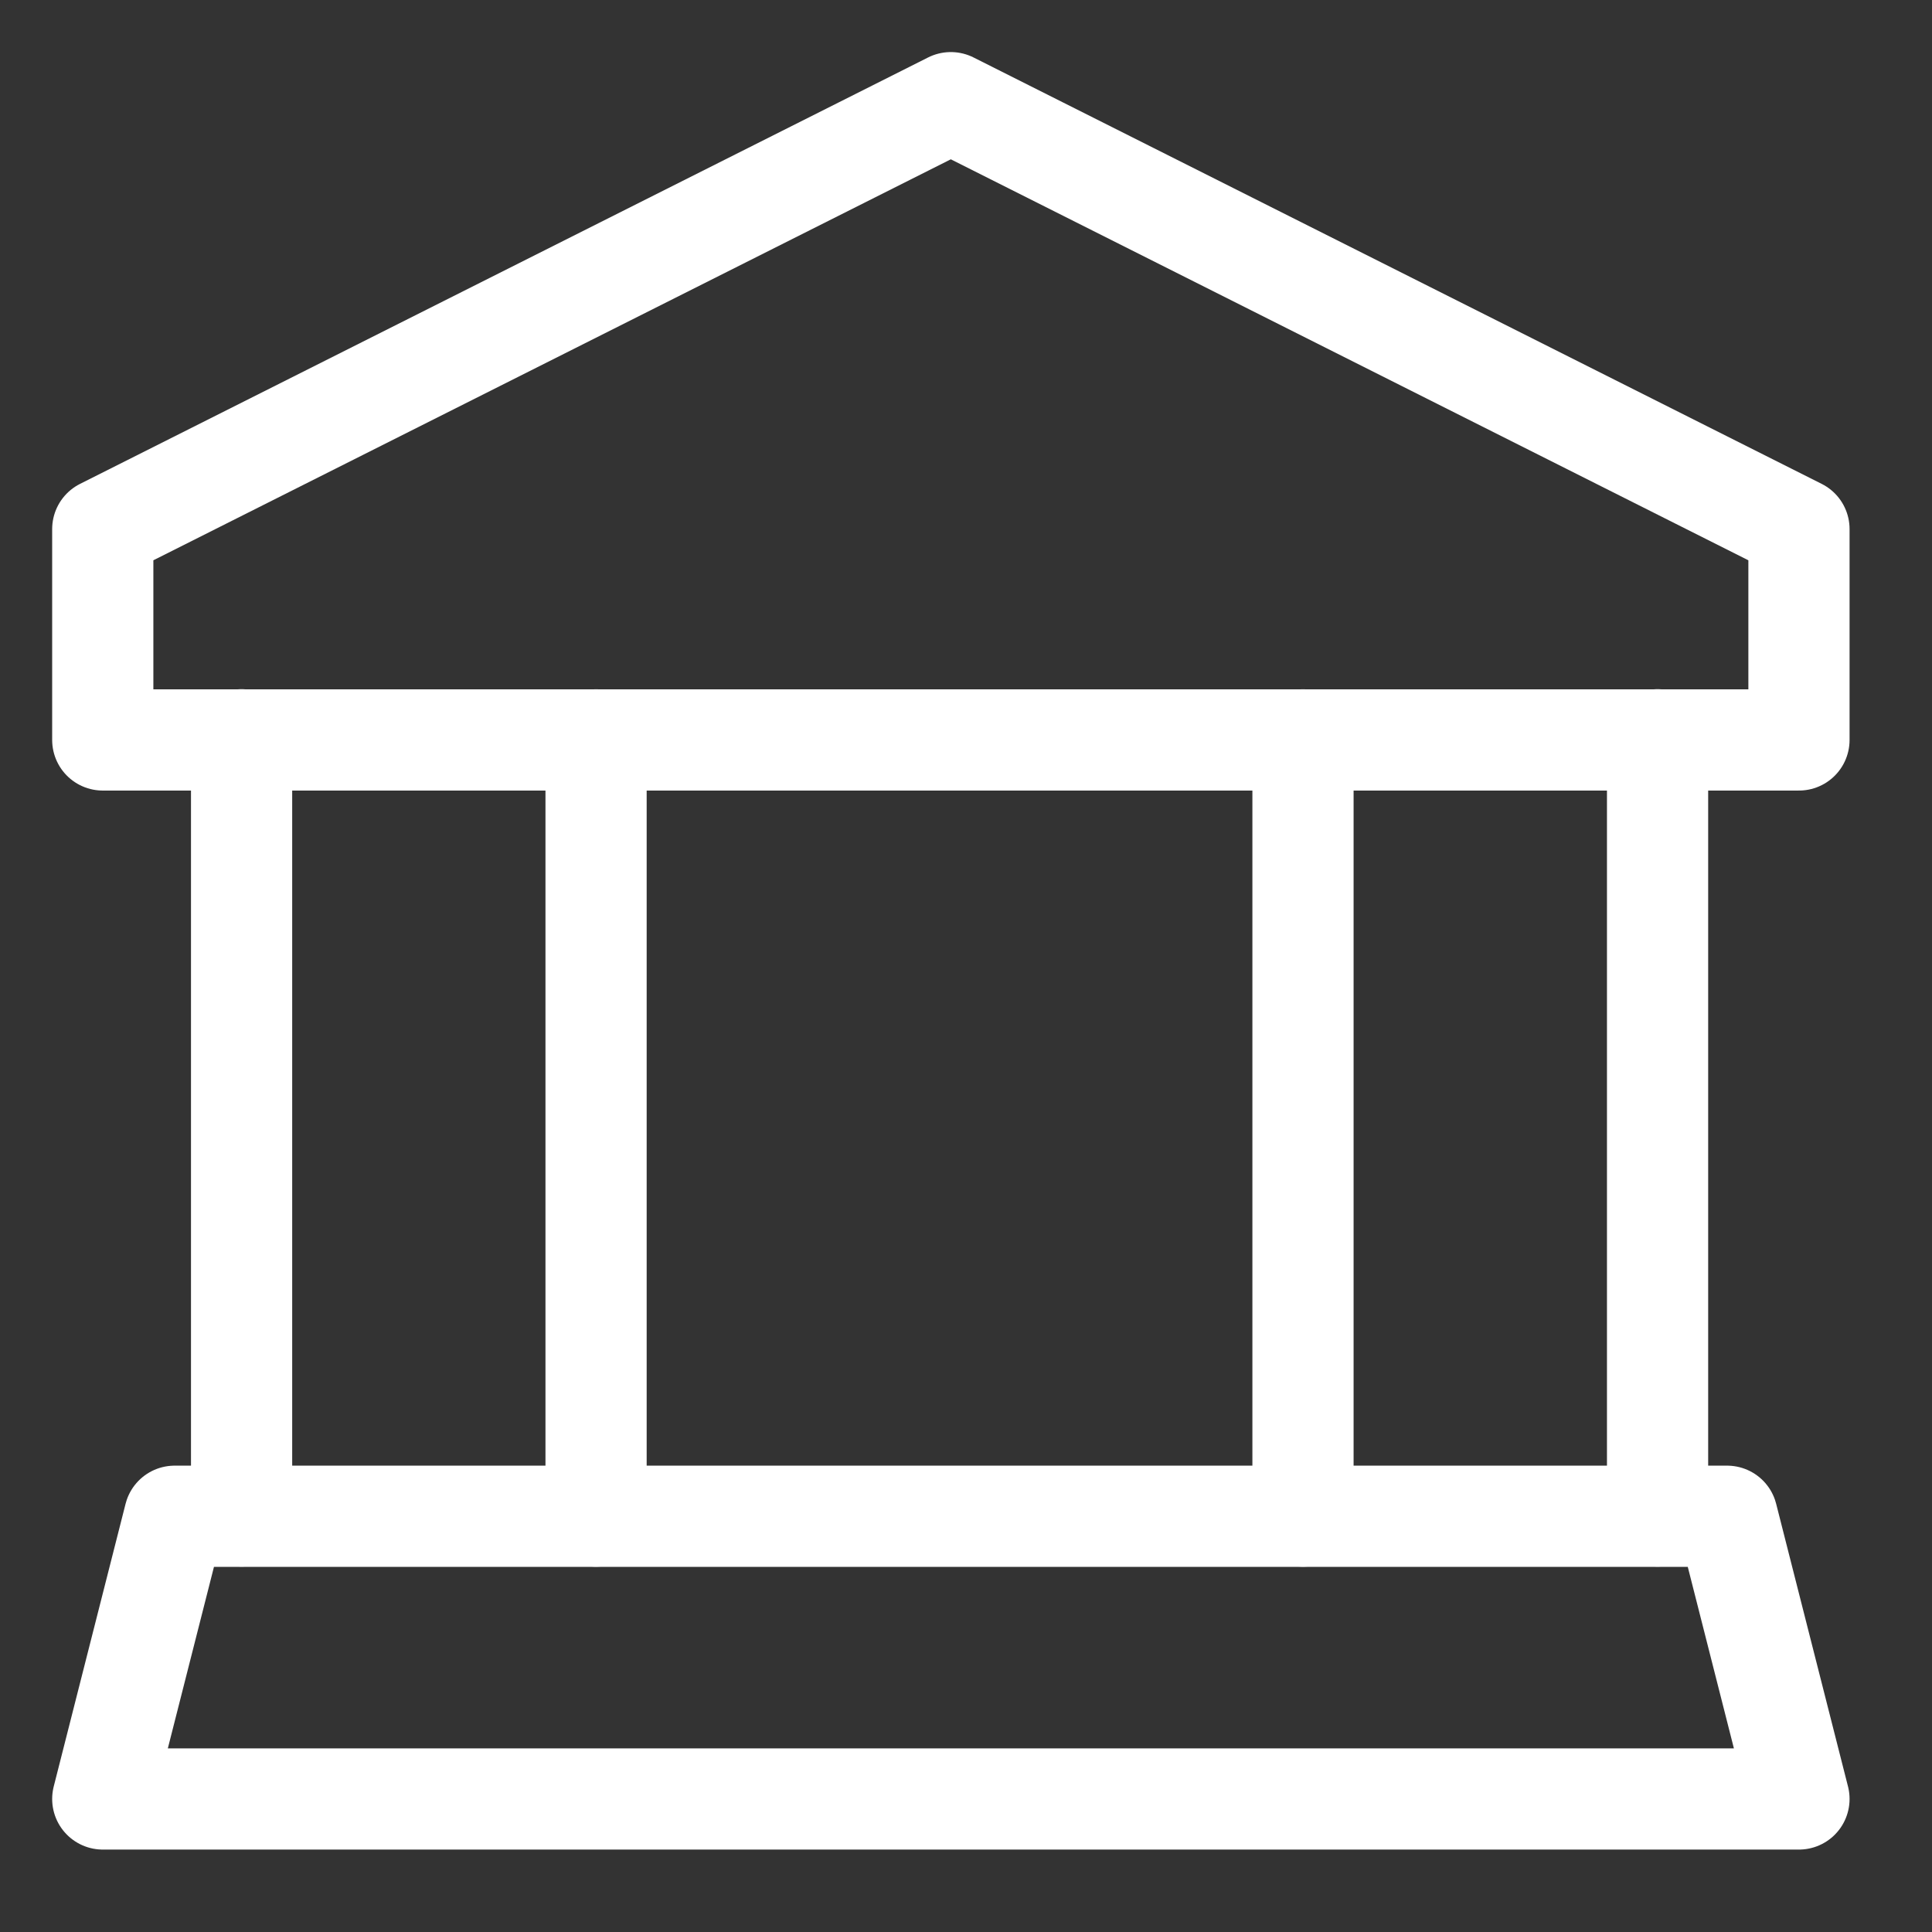 <svg width="21" height="21" viewBox="0 0 21 21" fill="none" xmlns="http://www.w3.org/2000/svg">
<rect x="0" y="0" width="21" height="21" fill="#333333" stroke="none"/>
<g clip-path="url(#clip0_843_3822)">
<path d="M1.117 5.751V8.043H19.554V5.751L10.335 1.116L1.117 5.751Z" stroke="white" stroke-width="1.1" stroke-miterlimit="10" stroke-linecap="round" stroke-linejoin="round"/>
<path d="M19.554 19.554H1.117L1.898 16.481H18.773L19.554 19.554Z" stroke="white" stroke-width="1.1" stroke-miterlimit="10" stroke-linecap="round" stroke-linejoin="round"/>
<path d="M6.479 8.042V16.479" stroke="white" stroke-width="1.1" stroke-miterlimit="10" stroke-linecap="round" stroke-linejoin="round"/>
<path d="M2.626 16.478V8.041" stroke="white" stroke-width="1.1" stroke-miterlimit="10" stroke-linecap="round" stroke-linejoin="round"/>
<path d="M18.017 8.041V16.478" stroke="white" stroke-width="1.1" stroke-miterlimit="10" stroke-linecap="round" stroke-linejoin="round"/>
<path d="M14.163 16.479V8.042" stroke="white" stroke-width="1.1" stroke-miterlimit="10" stroke-linecap="round" stroke-linejoin="round"/>
</g>
<defs>
<clipPath id="clip0_843_3822">
<rect width="20" height="20" fill="white" transform="translate(0.333 0.333)"/>
</clipPath>
</defs>
</svg>
